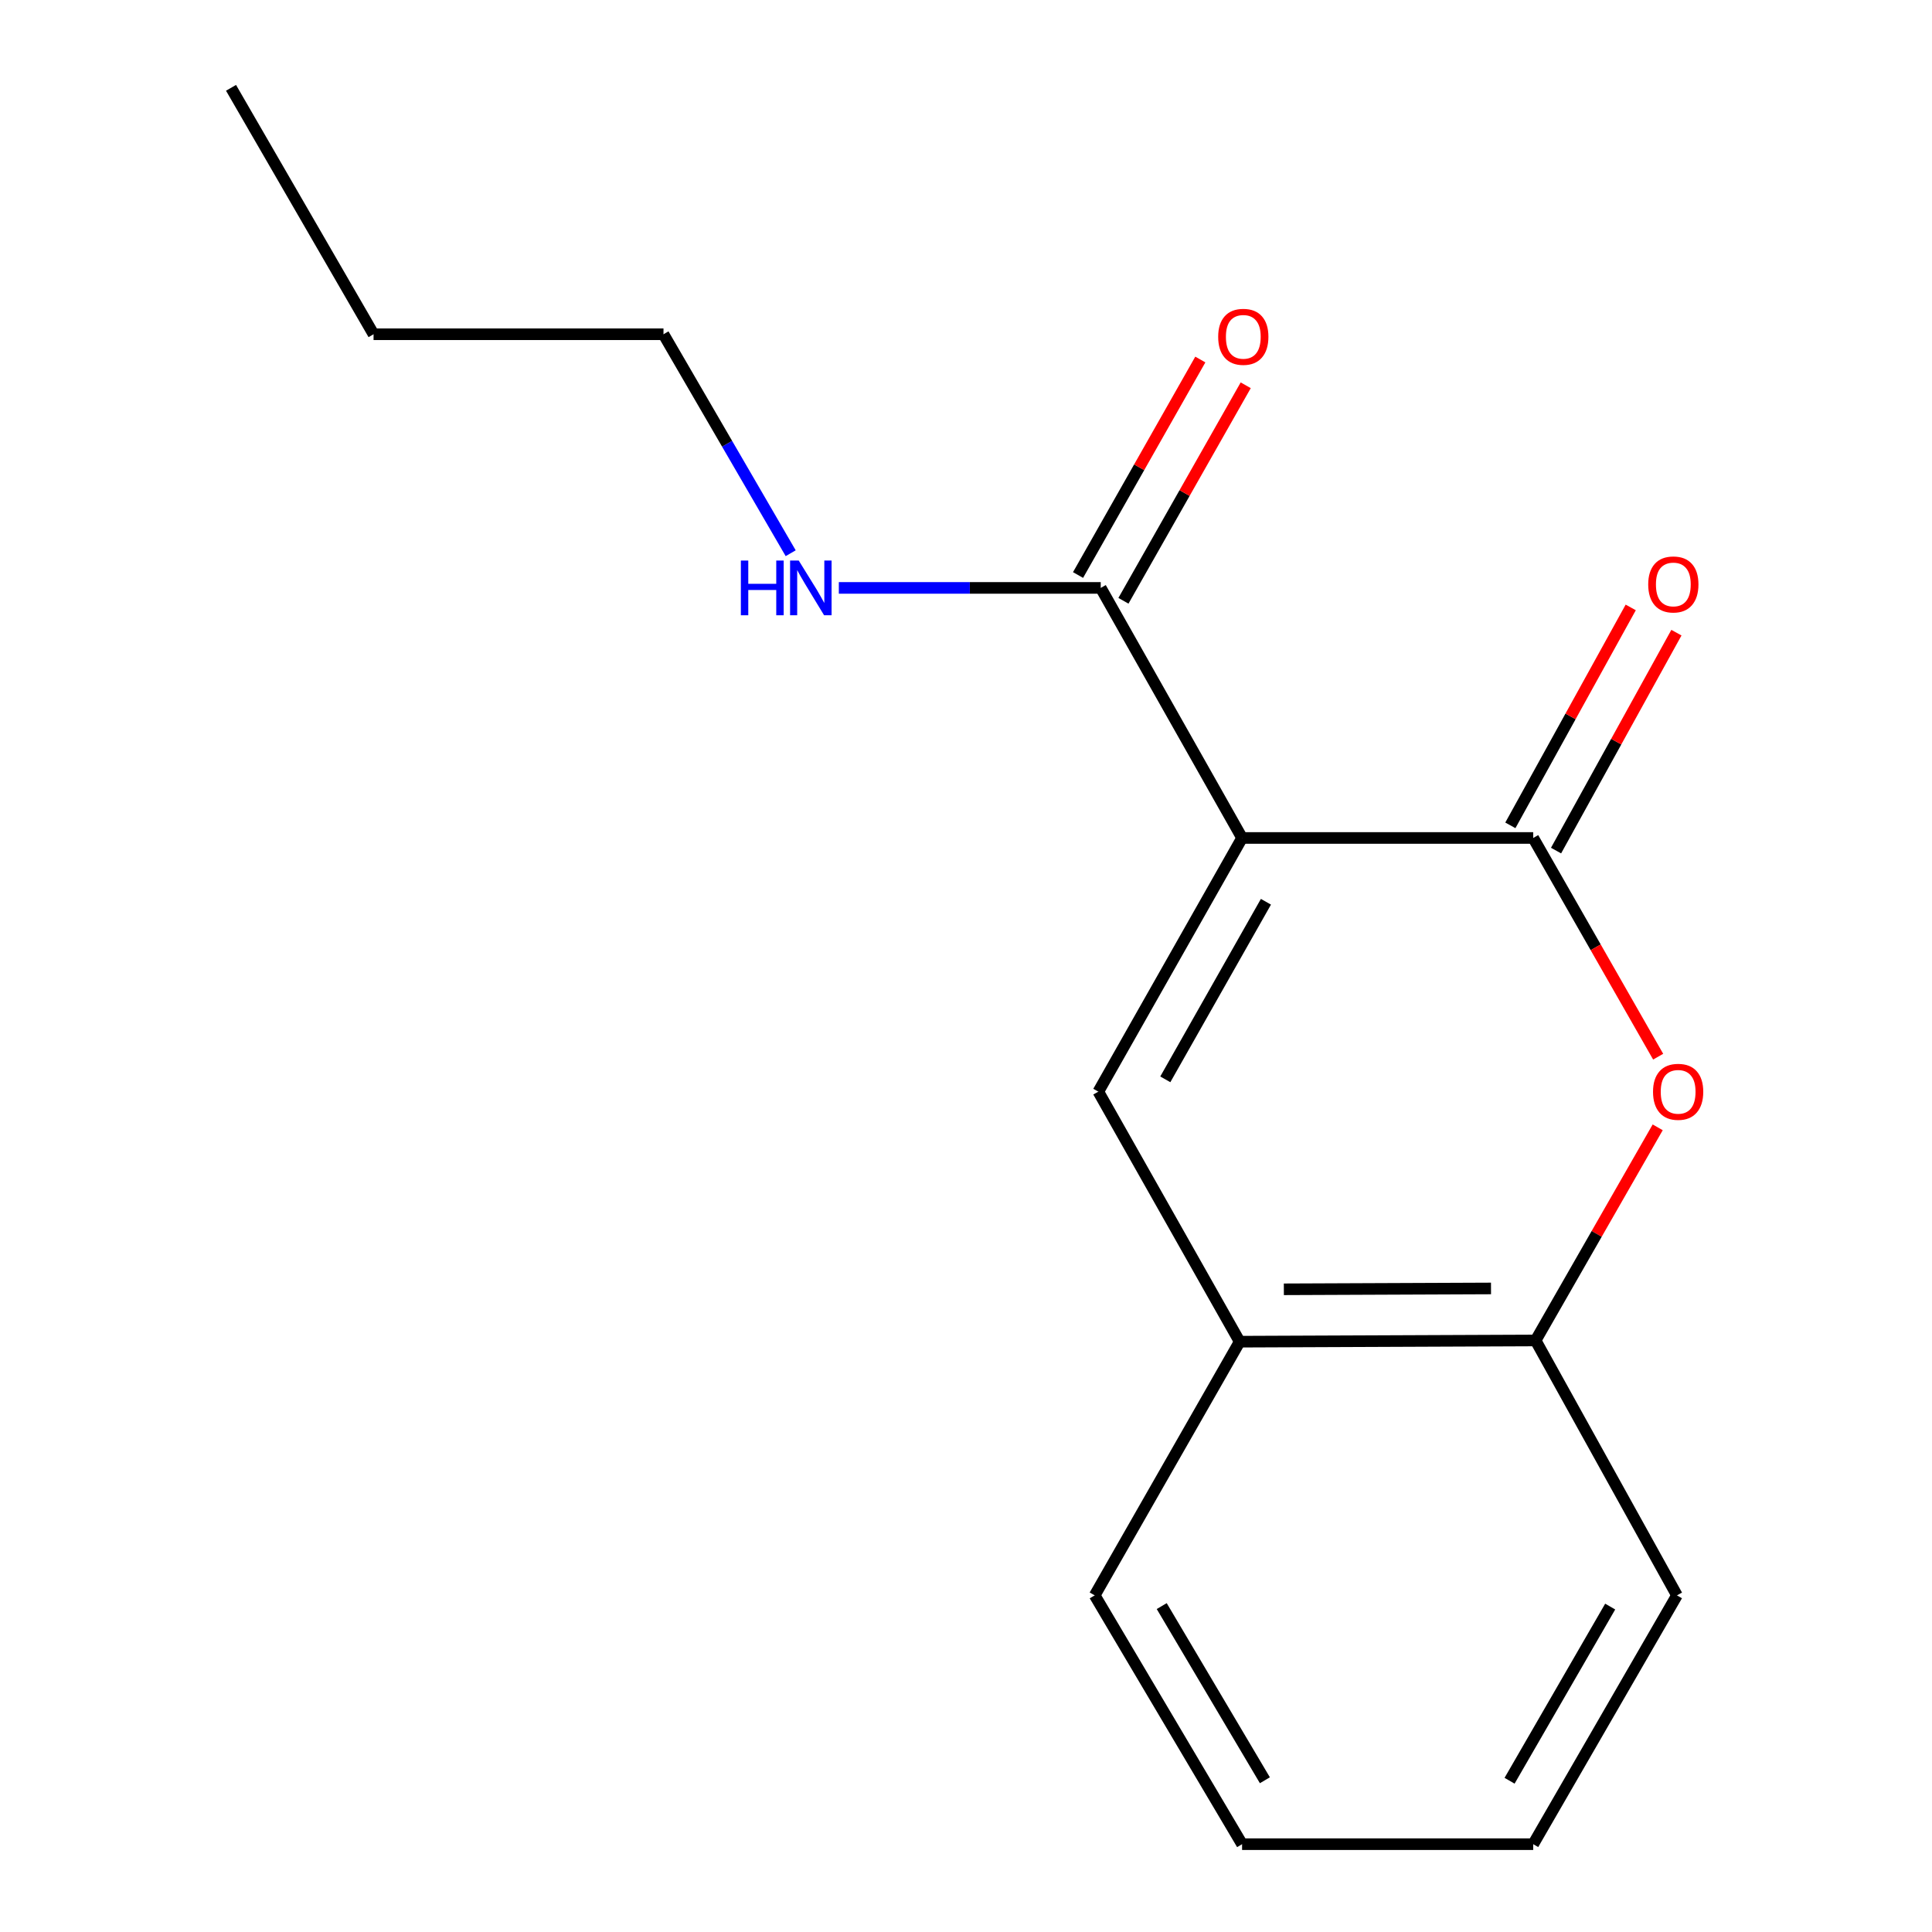 <?xml version='1.0' encoding='iso-8859-1'?>
<svg version='1.1' baseProfile='full'
              xmlns='http://www.w3.org/2000/svg'
                      xmlns:rdkit='http://www.rdkit.org/xml'
                      xmlns:xlink='http://www.w3.org/1999/xlink'
                  xml:space='preserve'
width='1000px' height='1000px' viewBox='0 0 1000 1000'>
<!-- END OF HEADER -->
<rect style='opacity:1.0;fill:#FFFFFF;stroke:none' width='1000' height='1000' x='0' y='0'> </rect>
<path class='bond-0' d='M 642.899,433.731 L 793.584,433.731' style='fill:none;fill-rule:evenodd;stroke:#000000;stroke-width:6px;stroke-linecap:butt;stroke-linejoin:miter;stroke-opacity:1' />
<path class='bond-1' d='M 642.899,433.731 L 568.495,565.038' style='fill:none;fill-rule:evenodd;stroke:#000000;stroke-width:6px;stroke-linecap:butt;stroke-linejoin:miter;stroke-opacity:1' />
<path class='bond-1' d='M 655.245,466.747 L 603.162,558.662' style='fill:none;fill-rule:evenodd;stroke:#000000;stroke-width:6px;stroke-linecap:butt;stroke-linejoin:miter;stroke-opacity:1' />
<path class='bond-3' d='M 642.899,433.731 L 569.741,304.301' style='fill:none;fill-rule:evenodd;stroke:#000000;stroke-width:6px;stroke-linecap:butt;stroke-linejoin:miter;stroke-opacity:1' />
<path class='bond-2' d='M 793.584,433.731 L 825.923,490.334' style='fill:none;fill-rule:evenodd;stroke:#000000;stroke-width:6px;stroke-linecap:butt;stroke-linejoin:miter;stroke-opacity:1' />
<path class='bond-2' d='M 825.923,490.334 L 858.262,546.937' style='fill:none;fill-rule:evenodd;stroke:#FF0000;stroke-width:6px;stroke-linecap:butt;stroke-linejoin:miter;stroke-opacity:1' />
<path class='bond-6' d='M 805.409,440.263 L 836.561,383.864' style='fill:none;fill-rule:evenodd;stroke:#000000;stroke-width:6px;stroke-linecap:butt;stroke-linejoin:miter;stroke-opacity:1' />
<path class='bond-6' d='M 836.561,383.864 L 867.713,327.466' style='fill:none;fill-rule:evenodd;stroke:#FF0000;stroke-width:6px;stroke-linecap:butt;stroke-linejoin:miter;stroke-opacity:1' />
<path class='bond-6' d='M 781.759,427.2 L 812.911,370.801' style='fill:none;fill-rule:evenodd;stroke:#000000;stroke-width:6px;stroke-linecap:butt;stroke-linejoin:miter;stroke-opacity:1' />
<path class='bond-6' d='M 812.911,370.801 L 844.063,314.403' style='fill:none;fill-rule:evenodd;stroke:#FF0000;stroke-width:6px;stroke-linecap:butt;stroke-linejoin:miter;stroke-opacity:1' />
<path class='bond-4' d='M 568.495,565.038 L 641.653,694.454' style='fill:none;fill-rule:evenodd;stroke:#000000;stroke-width:6px;stroke-linecap:butt;stroke-linejoin:miter;stroke-opacity:1' />
<path class='bond-16' d='M 858.023,583.508 L 826.426,638.666' style='fill:none;fill-rule:evenodd;stroke:#FF0000;stroke-width:6px;stroke-linecap:butt;stroke-linejoin:miter;stroke-opacity:1' />
<path class='bond-16' d='M 826.426,638.666 L 794.83,693.823' style='fill:none;fill-rule:evenodd;stroke:#000000;stroke-width:6px;stroke-linecap:butt;stroke-linejoin:miter;stroke-opacity:1' />
<path class='bond-7' d='M 581.49,310.967 L 613.137,255.193' style='fill:none;fill-rule:evenodd;stroke:#000000;stroke-width:6px;stroke-linecap:butt;stroke-linejoin:miter;stroke-opacity:1' />
<path class='bond-7' d='M 613.137,255.193 L 644.783,199.419' style='fill:none;fill-rule:evenodd;stroke:#FF0000;stroke-width:6px;stroke-linecap:butt;stroke-linejoin:miter;stroke-opacity:1' />
<path class='bond-7' d='M 557.992,297.634 L 589.638,241.86' style='fill:none;fill-rule:evenodd;stroke:#000000;stroke-width:6px;stroke-linecap:butt;stroke-linejoin:miter;stroke-opacity:1' />
<path class='bond-7' d='M 589.638,241.86 L 621.284,186.086' style='fill:none;fill-rule:evenodd;stroke:#FF0000;stroke-width:6px;stroke-linecap:butt;stroke-linejoin:miter;stroke-opacity:1' />
<path class='bond-8' d='M 569.741,304.301 L 501.959,304.301' style='fill:none;fill-rule:evenodd;stroke:#000000;stroke-width:6px;stroke-linecap:butt;stroke-linejoin:miter;stroke-opacity:1' />
<path class='bond-8' d='M 501.959,304.301 L 434.178,304.301' style='fill:none;fill-rule:evenodd;stroke:#0000FF;stroke-width:6px;stroke-linecap:butt;stroke-linejoin:miter;stroke-opacity:1' />
<path class='bond-5' d='M 641.653,694.454 L 794.83,693.823' style='fill:none;fill-rule:evenodd;stroke:#000000;stroke-width:6px;stroke-linecap:butt;stroke-linejoin:miter;stroke-opacity:1' />
<path class='bond-5' d='M 664.519,667.341 L 771.742,666.9' style='fill:none;fill-rule:evenodd;stroke:#000000;stroke-width:6px;stroke-linecap:butt;stroke-linejoin:miter;stroke-opacity:1' />
<path class='bond-9' d='M 641.653,694.454 L 566.619,825.76' style='fill:none;fill-rule:evenodd;stroke:#000000;stroke-width:6px;stroke-linecap:butt;stroke-linejoin:miter;stroke-opacity:1' />
<path class='bond-10' d='M 794.83,693.823 L 867.988,825.76' style='fill:none;fill-rule:evenodd;stroke:#000000;stroke-width:6px;stroke-linecap:butt;stroke-linejoin:miter;stroke-opacity:1' />
<path class='bond-11' d='M 409.256,286.345 L 376.339,229.677' style='fill:none;fill-rule:evenodd;stroke:#0000FF;stroke-width:6px;stroke-linecap:butt;stroke-linejoin:miter;stroke-opacity:1' />
<path class='bond-11' d='M 376.339,229.677 L 343.421,173.009' style='fill:none;fill-rule:evenodd;stroke:#000000;stroke-width:6px;stroke-linecap:butt;stroke-linejoin:miter;stroke-opacity:1' />
<path class='bond-14' d='M 566.619,825.76 L 642.899,954.545' style='fill:none;fill-rule:evenodd;stroke:#000000;stroke-width:6px;stroke-linecap:butt;stroke-linejoin:miter;stroke-opacity:1' />
<path class='bond-14' d='M 601.307,831.309 L 654.703,921.459' style='fill:none;fill-rule:evenodd;stroke:#000000;stroke-width:6px;stroke-linecap:butt;stroke-linejoin:miter;stroke-opacity:1' />
<path class='bond-17' d='M 867.988,825.76 L 793.584,954.545' style='fill:none;fill-rule:evenodd;stroke:#000000;stroke-width:6px;stroke-linecap:butt;stroke-linejoin:miter;stroke-opacity:1' />
<path class='bond-17' d='M 833.433,831.562 L 781.35,921.712' style='fill:none;fill-rule:evenodd;stroke:#000000;stroke-width:6px;stroke-linecap:butt;stroke-linejoin:miter;stroke-opacity:1' />
<path class='bond-12' d='M 343.421,173.009 L 193.352,173.009' style='fill:none;fill-rule:evenodd;stroke:#000000;stroke-width:6px;stroke-linecap:butt;stroke-linejoin:miter;stroke-opacity:1' />
<path class='bond-15' d='M 193.352,173.009 L 119.578,45.455' style='fill:none;fill-rule:evenodd;stroke:#000000;stroke-width:6px;stroke-linecap:butt;stroke-linejoin:miter;stroke-opacity:1' />
<path class='bond-13' d='M 793.584,954.545 L 642.899,954.545' style='fill:none;fill-rule:evenodd;stroke:#000000;stroke-width:6px;stroke-linecap:butt;stroke-linejoin:miter;stroke-opacity:1' />
<path  class='atom-3' d='M 855.603 565.118
Q 855.603 558.318, 858.963 554.518
Q 862.323 550.718, 868.603 550.718
Q 874.883 550.718, 878.243 554.518
Q 881.603 558.318, 881.603 565.118
Q 881.603 571.998, 878.203 575.918
Q 874.803 579.798, 868.603 579.798
Q 862.363 579.798, 858.963 575.918
Q 855.603 572.038, 855.603 565.118
M 868.603 576.598
Q 872.923 576.598, 875.243 573.718
Q 877.603 570.798, 877.603 565.118
Q 877.603 559.558, 875.243 556.758
Q 872.923 553.918, 868.603 553.918
Q 864.283 553.918, 861.923 556.718
Q 859.603 559.518, 859.603 565.118
Q 859.603 570.838, 861.923 573.718
Q 864.283 576.598, 868.603 576.598
' fill='#FF0000'/>
<path  class='atom-7' d='M 853.112 302.504
Q 853.112 295.704, 856.472 291.904
Q 859.832 288.104, 866.112 288.104
Q 872.392 288.104, 875.752 291.904
Q 879.112 295.704, 879.112 302.504
Q 879.112 309.384, 875.712 313.304
Q 872.312 317.184, 866.112 317.184
Q 859.872 317.184, 856.472 313.304
Q 853.112 309.424, 853.112 302.504
M 866.112 313.984
Q 870.432 313.984, 872.752 311.104
Q 875.112 308.184, 875.112 302.504
Q 875.112 296.944, 872.752 294.144
Q 870.432 291.304, 866.112 291.304
Q 861.792 291.304, 859.432 294.104
Q 857.112 296.904, 857.112 302.504
Q 857.112 308.224, 859.432 311.104
Q 861.792 313.984, 866.112 313.984
' fill='#FF0000'/>
<path  class='atom-8' d='M 630.53 174.335
Q 630.53 167.535, 633.89 163.735
Q 637.25 159.935, 643.53 159.935
Q 649.81 159.935, 653.17 163.735
Q 656.53 167.535, 656.53 174.335
Q 656.53 181.215, 653.13 185.135
Q 649.73 189.015, 643.53 189.015
Q 637.29 189.015, 633.89 185.135
Q 630.53 181.255, 630.53 174.335
M 643.53 185.815
Q 647.85 185.815, 650.17 182.935
Q 652.53 180.015, 652.53 174.335
Q 652.53 168.775, 650.17 165.975
Q 647.85 163.135, 643.53 163.135
Q 639.21 163.135, 636.85 165.935
Q 634.53 168.735, 634.53 174.335
Q 634.53 180.055, 636.85 182.935
Q 639.21 185.815, 643.53 185.815
' fill='#FF0000'/>
<path  class='atom-9' d='M 383.467 290.141
L 387.307 290.141
L 387.307 302.181
L 401.787 302.181
L 401.787 290.141
L 405.627 290.141
L 405.627 318.461
L 401.787 318.461
L 401.787 305.381
L 387.307 305.381
L 387.307 318.461
L 383.467 318.461
L 383.467 290.141
' fill='#0000FF'/>
<path  class='atom-9' d='M 413.427 290.141
L 422.707 305.141
Q 423.627 306.621, 425.107 309.301
Q 426.587 311.981, 426.667 312.141
L 426.667 290.141
L 430.427 290.141
L 430.427 318.461
L 426.547 318.461
L 416.587 302.061
Q 415.427 300.141, 414.187 297.941
Q 412.987 295.741, 412.627 295.061
L 412.627 318.461
L 408.947 318.461
L 408.947 290.141
L 413.427 290.141
' fill='#0000FF'/>
</svg>
